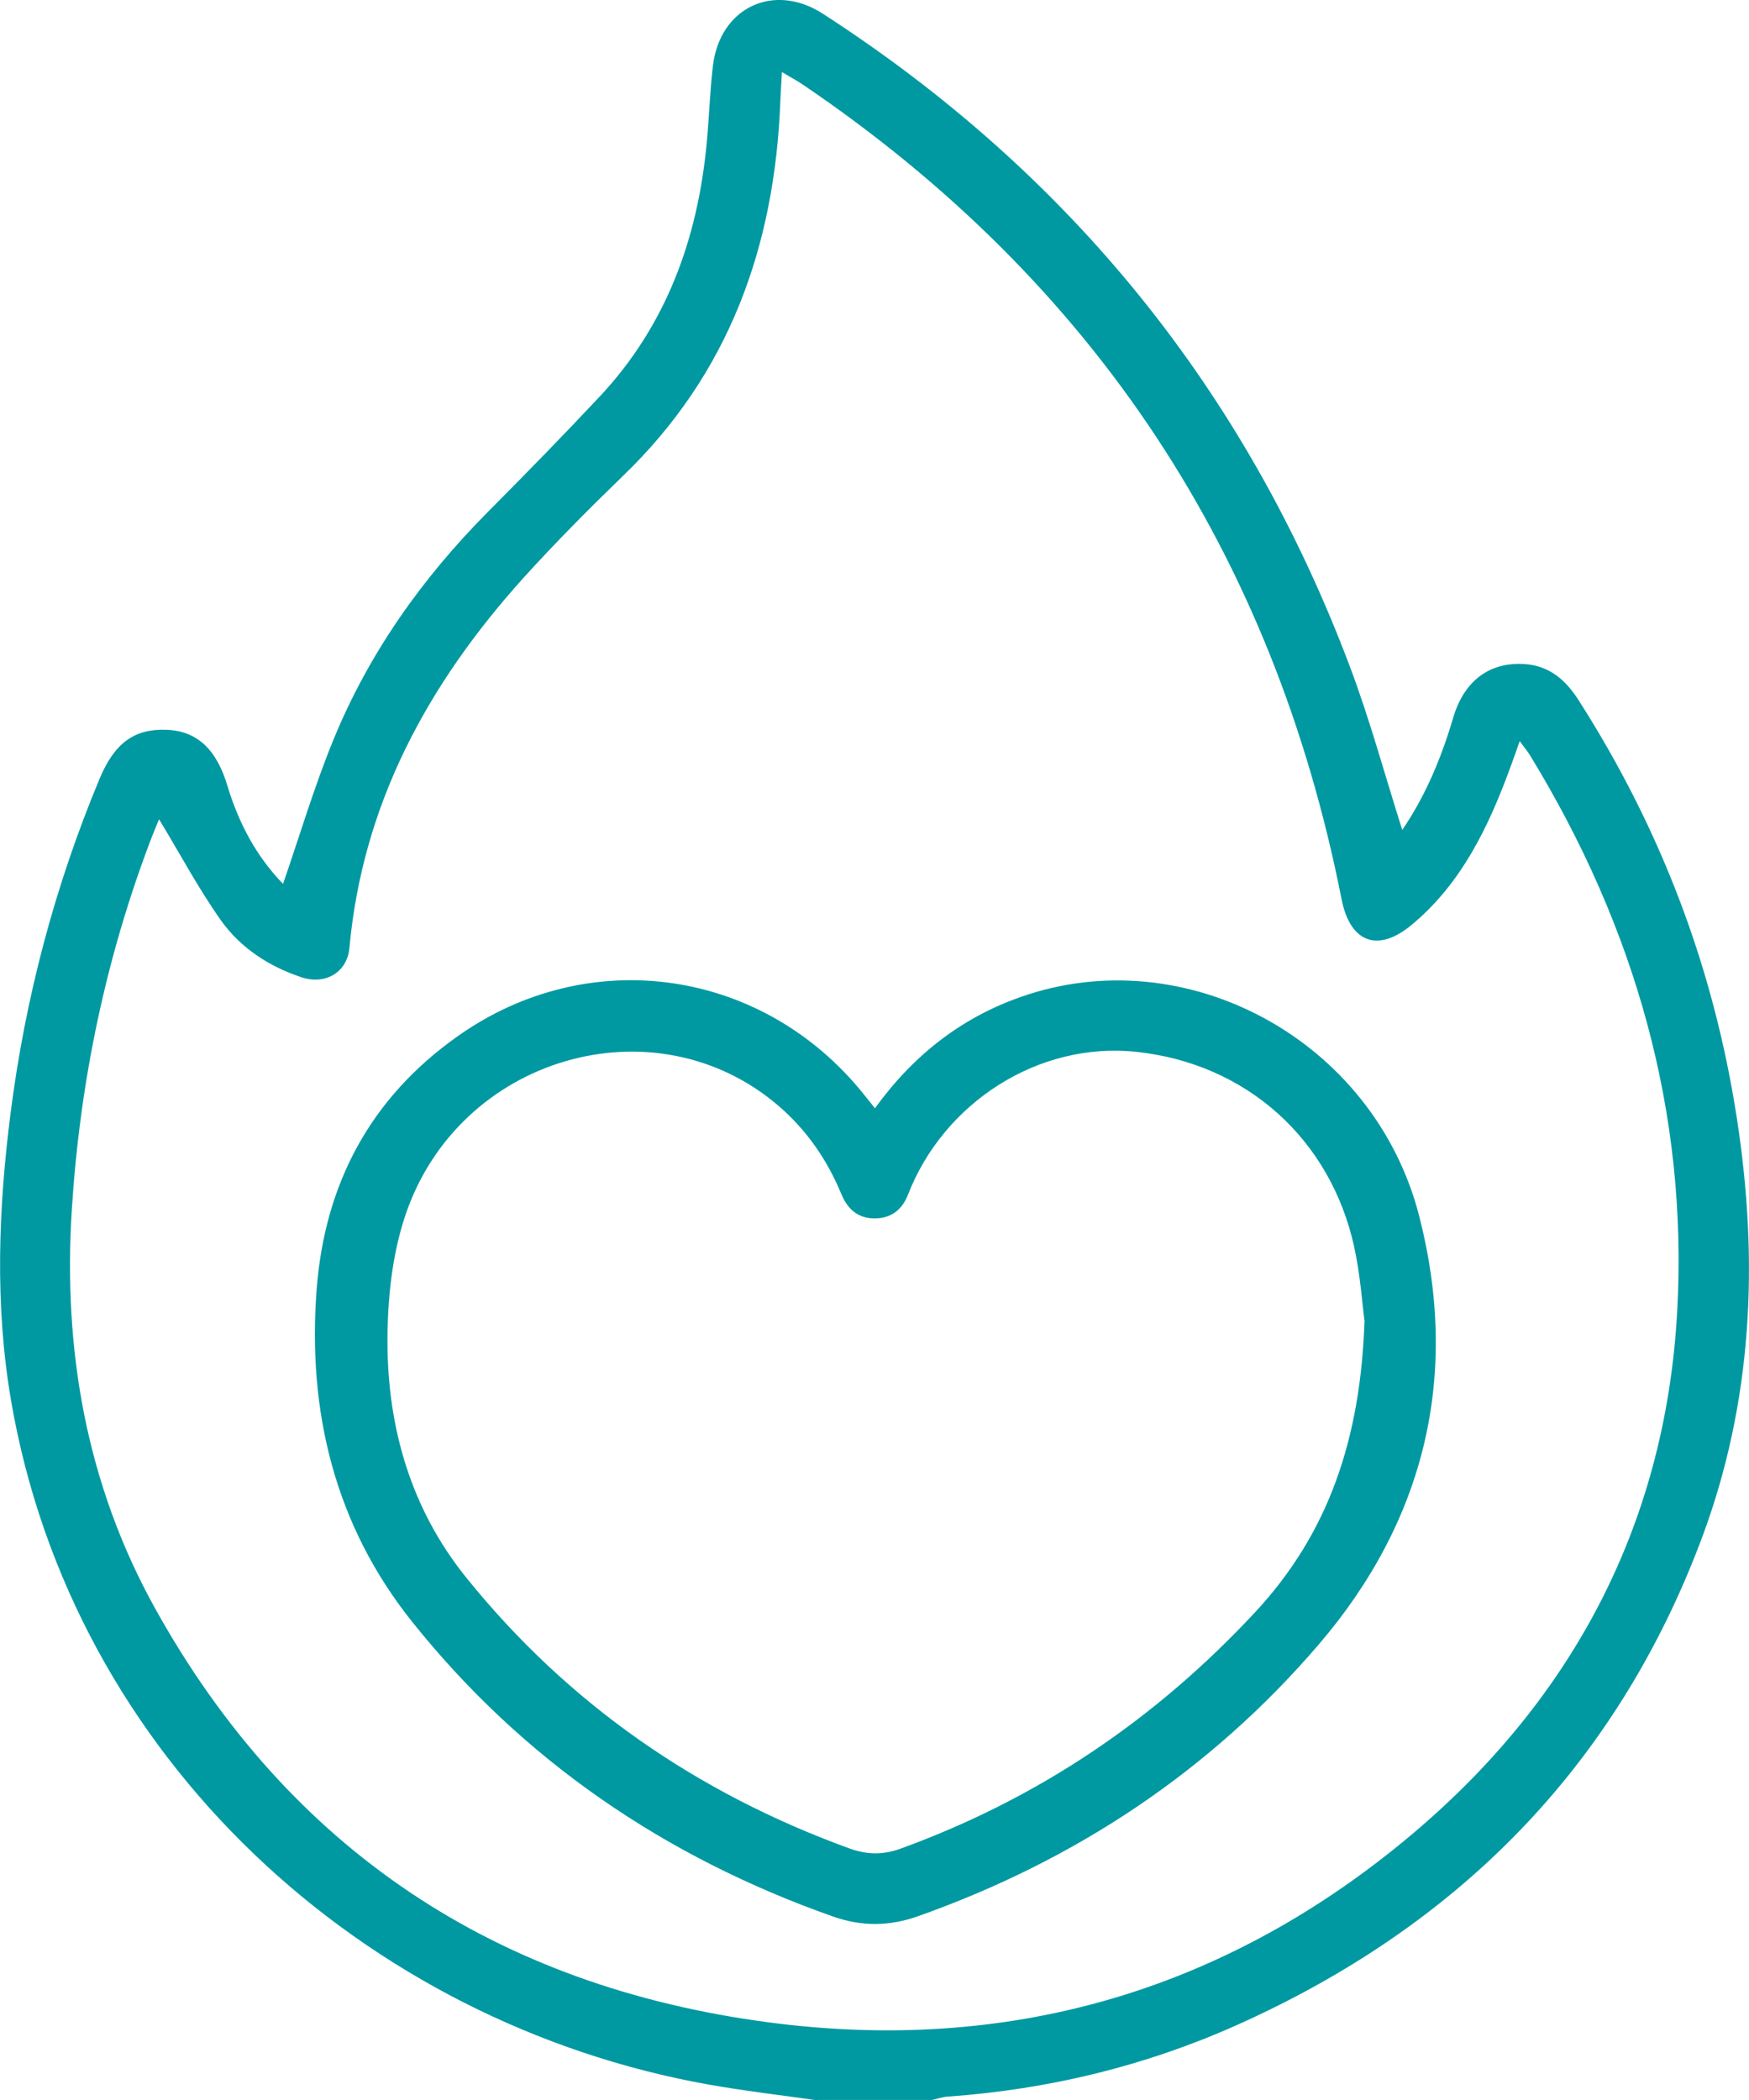 <svg xmlns="http://www.w3.org/2000/svg" id="Capa_2" data-name="Capa 2" viewBox="0 0 98.31 118.03"><defs><style>      .cls-1 {        fill: #0099a1;      }    </style></defs><g id="Layer_1" data-name="Layer 1"><g id="GDLObM.tif"><g><path class="cls-1" d="M45.94,118.03c-2.04-.29-4.1-.53-6.13-.89C20.52,113.69,4.08,98.87,.62,78.7c-.92-5.39-.71-10.8-.02-16.19,.83-6.46,2.48-12.71,4.99-18.73,.84-2.02,1.96-2.84,3.77-2.77,1.72,.07,2.81,1.09,3.43,3.17,.63,2.08,1.62,3.95,3.12,5.49,.95-2.75,1.76-5.49,2.84-8.12,1.99-4.85,4.98-9.06,8.67-12.78,2.14-2.15,4.26-4.32,6.33-6.53,3.71-3.98,5.46-8.82,5.97-14.16,.14-1.45,.18-2.91,.35-4.36,.38-3.28,3.4-4.74,6.18-2.95,13.9,8.98,23.8,21.21,29.63,36.7,1.12,2.97,1.95,6.05,2.94,9.17,1.32-1.94,2.2-4.06,2.86-6.3,.62-2.1,2.06-3.16,4.04-3.02,1.39,.1,2.3,.91,3.02,2.04,4.61,7.21,7.59,15.03,8.89,23.5,1.24,8.03,.89,15.94-1.98,23.6-4.81,12.83-13.72,21.8-26.15,27.35-5.15,2.3-10.58,3.61-16.22,4.01-.3,.02-.59,.12-.89,.19h-6.45ZM8.95,46.02c-.12,.28-.28,.66-.43,1.05-2.57,6.72-4.02,13.68-4.48,20.85-.51,7.92,.81,15.5,4.68,22.47,7.54,13.57,19.21,21.25,34.5,23.26,13.3,1.75,25.32-1.65,35.69-10.19,9.31-7.66,14.68-17.59,15.36-29.7,.63-11.24-2.38-21.65-8.23-31.25-.16-.27-.36-.51-.62-.86-.21,.6-.36,1.03-.52,1.46-1.23,3.35-2.74,6.53-5.56,8.87-1.91,1.58-3.45,.98-3.93-1.44-3.83-19.41-13.9-34.69-30.29-45.79-.33-.22-.68-.41-1.17-.7-.04,.71-.07,1.2-.09,1.69-.32,8.1-2.87,15.25-8.83,20.99-1.93,1.87-3.83,3.78-5.63,5.77-5.34,5.93-9.02,12.66-9.76,20.77-.13,1.38-1.35,2.09-2.69,1.65-1.84-.61-3.43-1.65-4.54-3.21-1.27-1.8-2.31-3.76-3.47-5.67Z"></path><path class="cls-1" d="M49.18,62.28c2.15-2.97,4.83-5.07,8.18-6.25,9.28-3.28,19.86,2.39,22.41,12.3,2.29,8.92,.36,17.08-5.65,24.09-6.1,7.11-13.68,12.13-22.51,15.26-1.63,.58-3.18,.59-4.82,.01-9.42-3.33-17.4-8.76-23.63-16.56-4.33-5.42-5.89-11.8-5.36-18.69,.46-5.93,3.02-10.73,7.9-14.19,7.4-5.26,17.21-3.83,22.88,3.28,.17,.21,.34,.42,.61,.76Zm27.51,11.89c-.12-.91-.23-2.53-.57-4.09-1.33-6.07-6.06-10.31-12.24-10.97-5.53-.59-10.84,2.87-12.84,8.02-.32,.83-.92,1.32-1.83,1.34-.96,.02-1.57-.51-1.92-1.37-.79-1.91-1.93-3.57-3.5-4.93-6.96-6.01-18.06-2.81-21.03,6.2-.73,2.21-.98,4.66-.98,7.01,0,4.88,1.34,9.46,4.44,13.29,5.72,7.09,12.97,12.1,21.54,15.21,1.01,.36,1.89,.36,2.88,0,7.72-2.81,14.31-7.26,19.91-13.28,4.14-4.45,5.93-9.75,6.15-16.41Z"></path></g></g></g></svg>